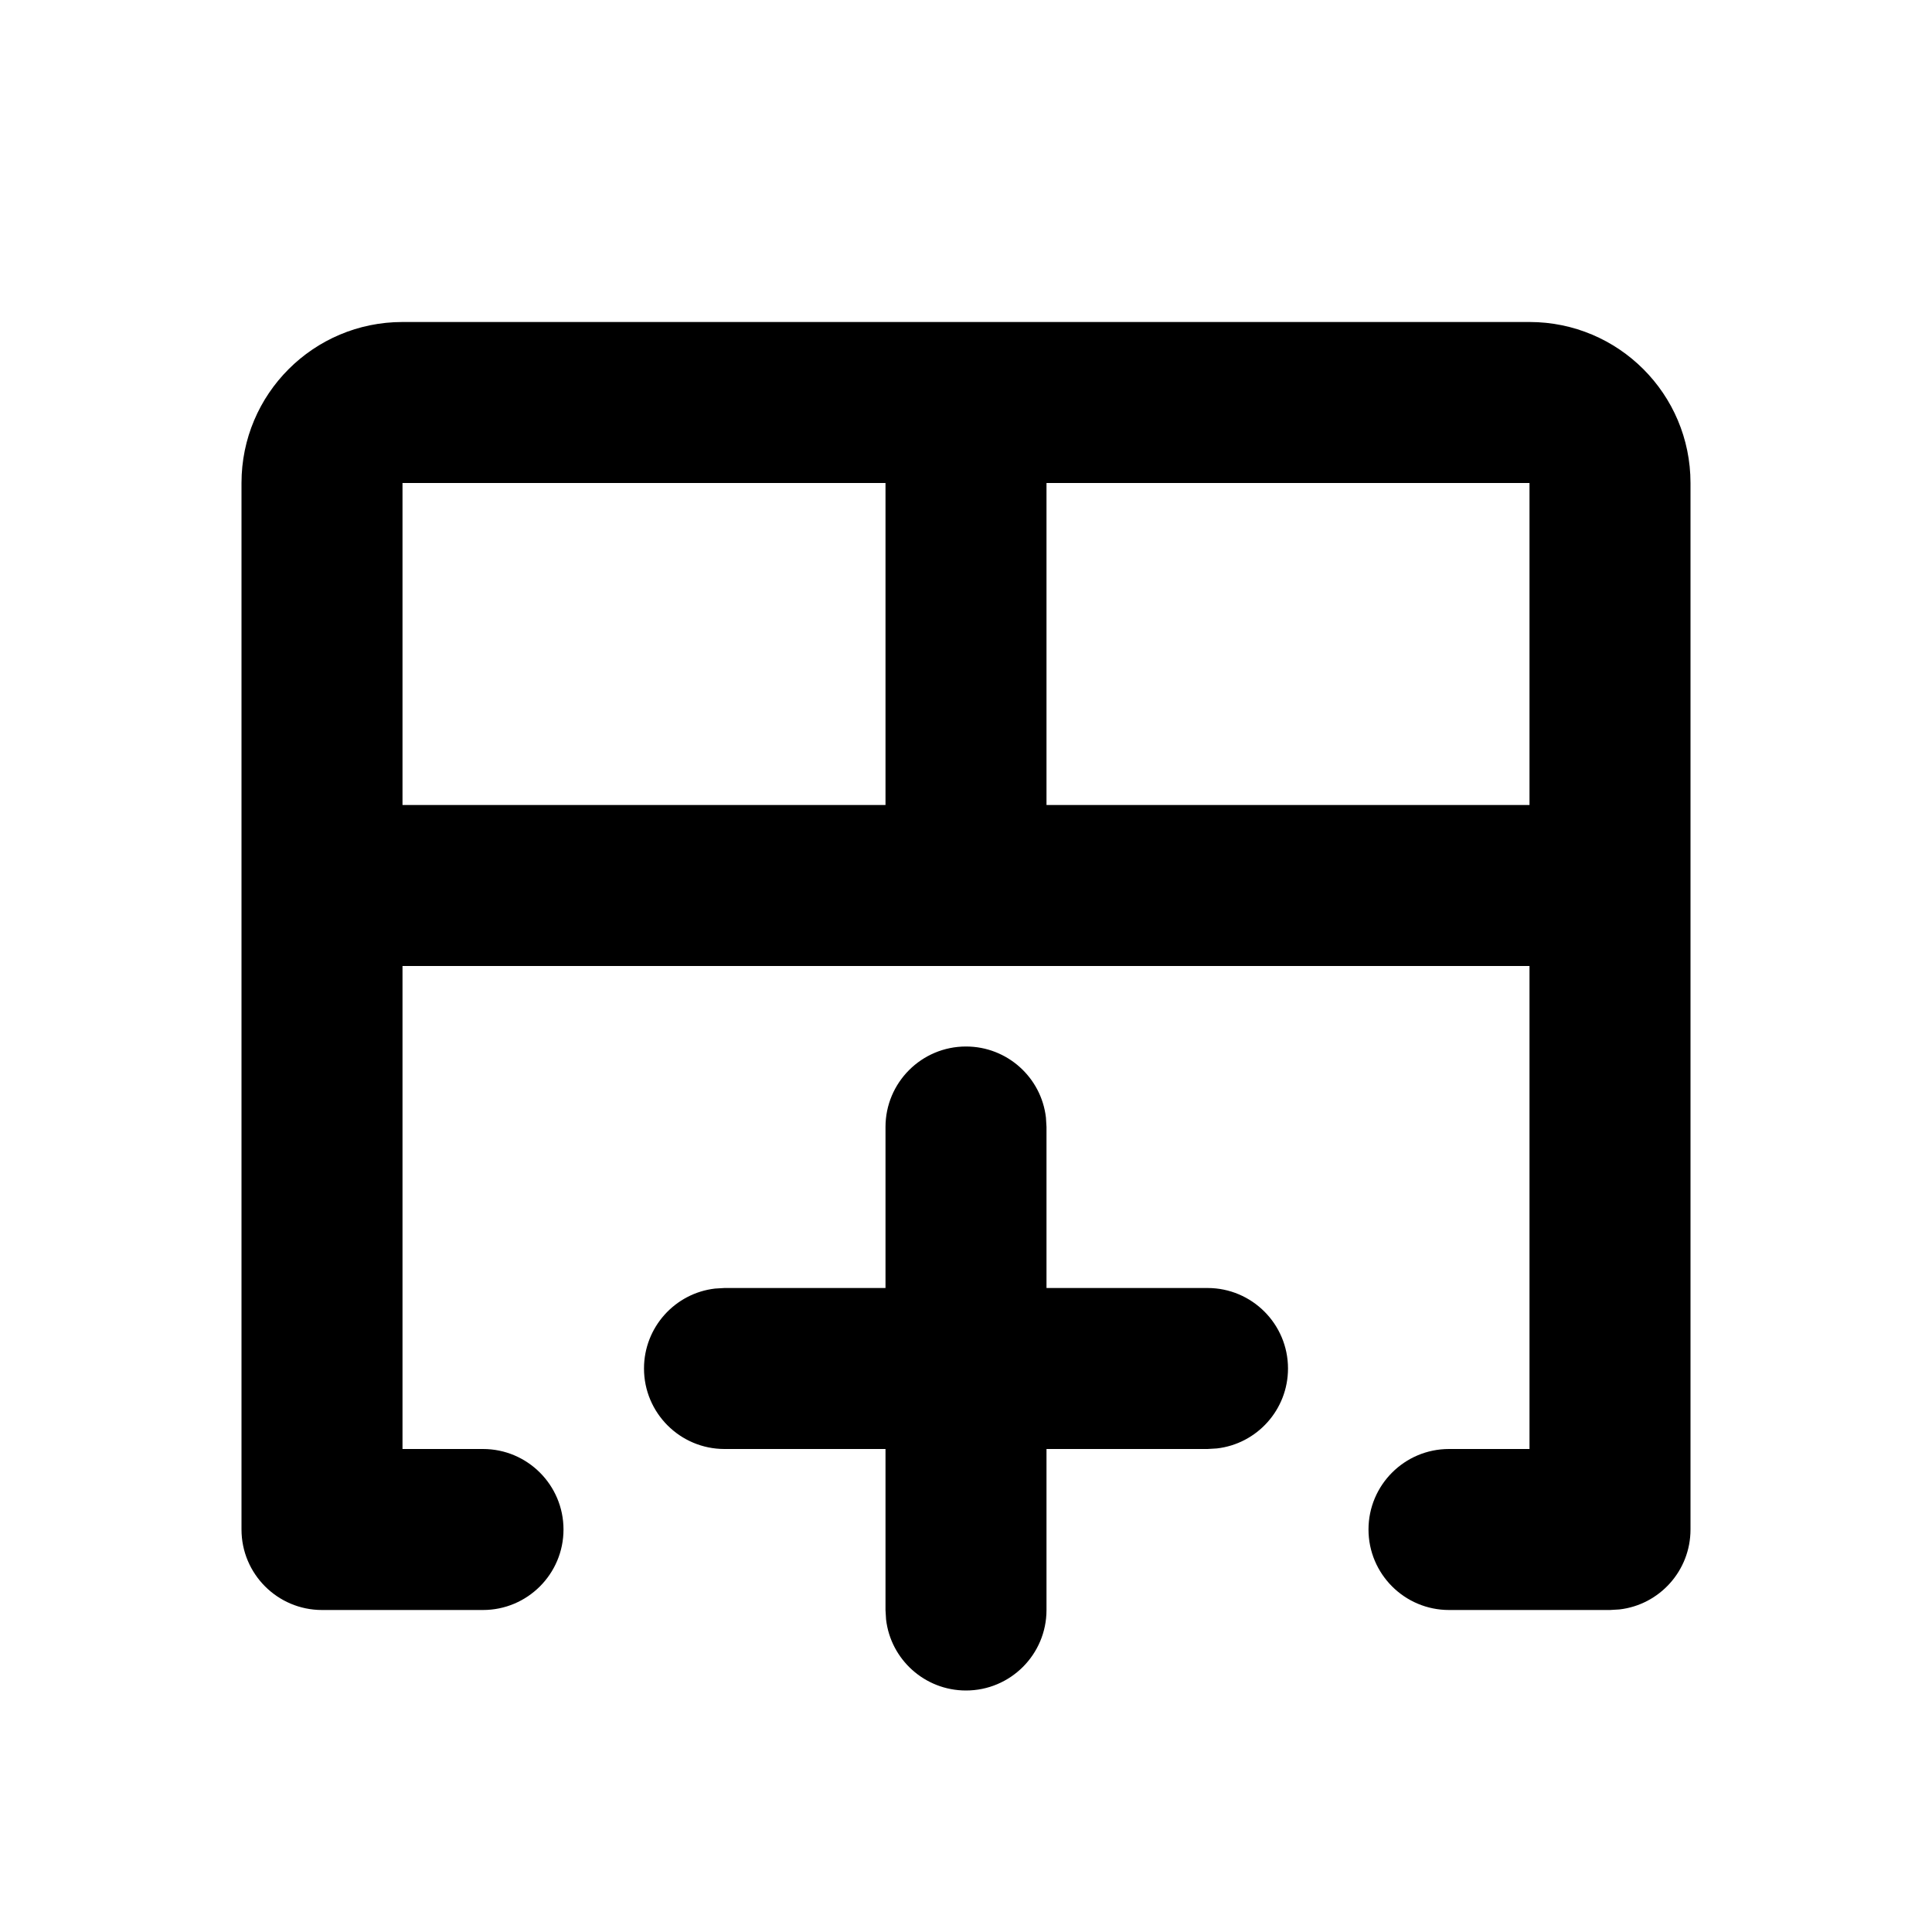 <svg xmlns="http://www.w3.org/2000/svg" width="24" height="24" viewBox="0 0 24 24"><g id="table-insert-row-after" fill="none" fill-rule="evenodd" stroke="none" stroke-width="1"><path id="Shape" fill="#000" fill-rule="nonzero" d="M12,13 C12.513,13 12.936,13.386 12.993,13.883 L13,14 L13,16 L15,16 C15.552,16 16,16.448 16,17 C16,17.513 15.614,17.936 15.117,17.993 L15,18 L13,18 L13,20 C13,20.552 12.552,21 12,21 C11.487,21 11.064,20.614 11.007,20.117 L11,20 L11,18 L9,18 C8.448,18 8,17.552 8,17 C8,16.487 8.386,16.064 8.883,16.007 L9,16 L11,16 L11,14 C11,13.448 11.448,13 12,13 Z M18,20 C17.448,20 17,19.552 17,19 C17,18.448 17.448,18 18,18 L19,18 L19,12 L5,12 L5,18 L6,18 C6.552,18 7,18.448 7,19 C7,19.552 6.552,20 6,20 L4,20 C3.448,20 3,19.552 3,19 L3,6 C3,4.895 3.895,4 5,4 L19,4 C20.105,4 21,4.895 21,6 L21,19 C21,19.513 20.614,19.936 20.117,19.993 L20,20 L18,20 Z M11,6 L5,6 L5,10 L11,10 L11,6 Z M19,6 L13,6 L13,10 L19,10 L19,6 Z"/></g></svg>